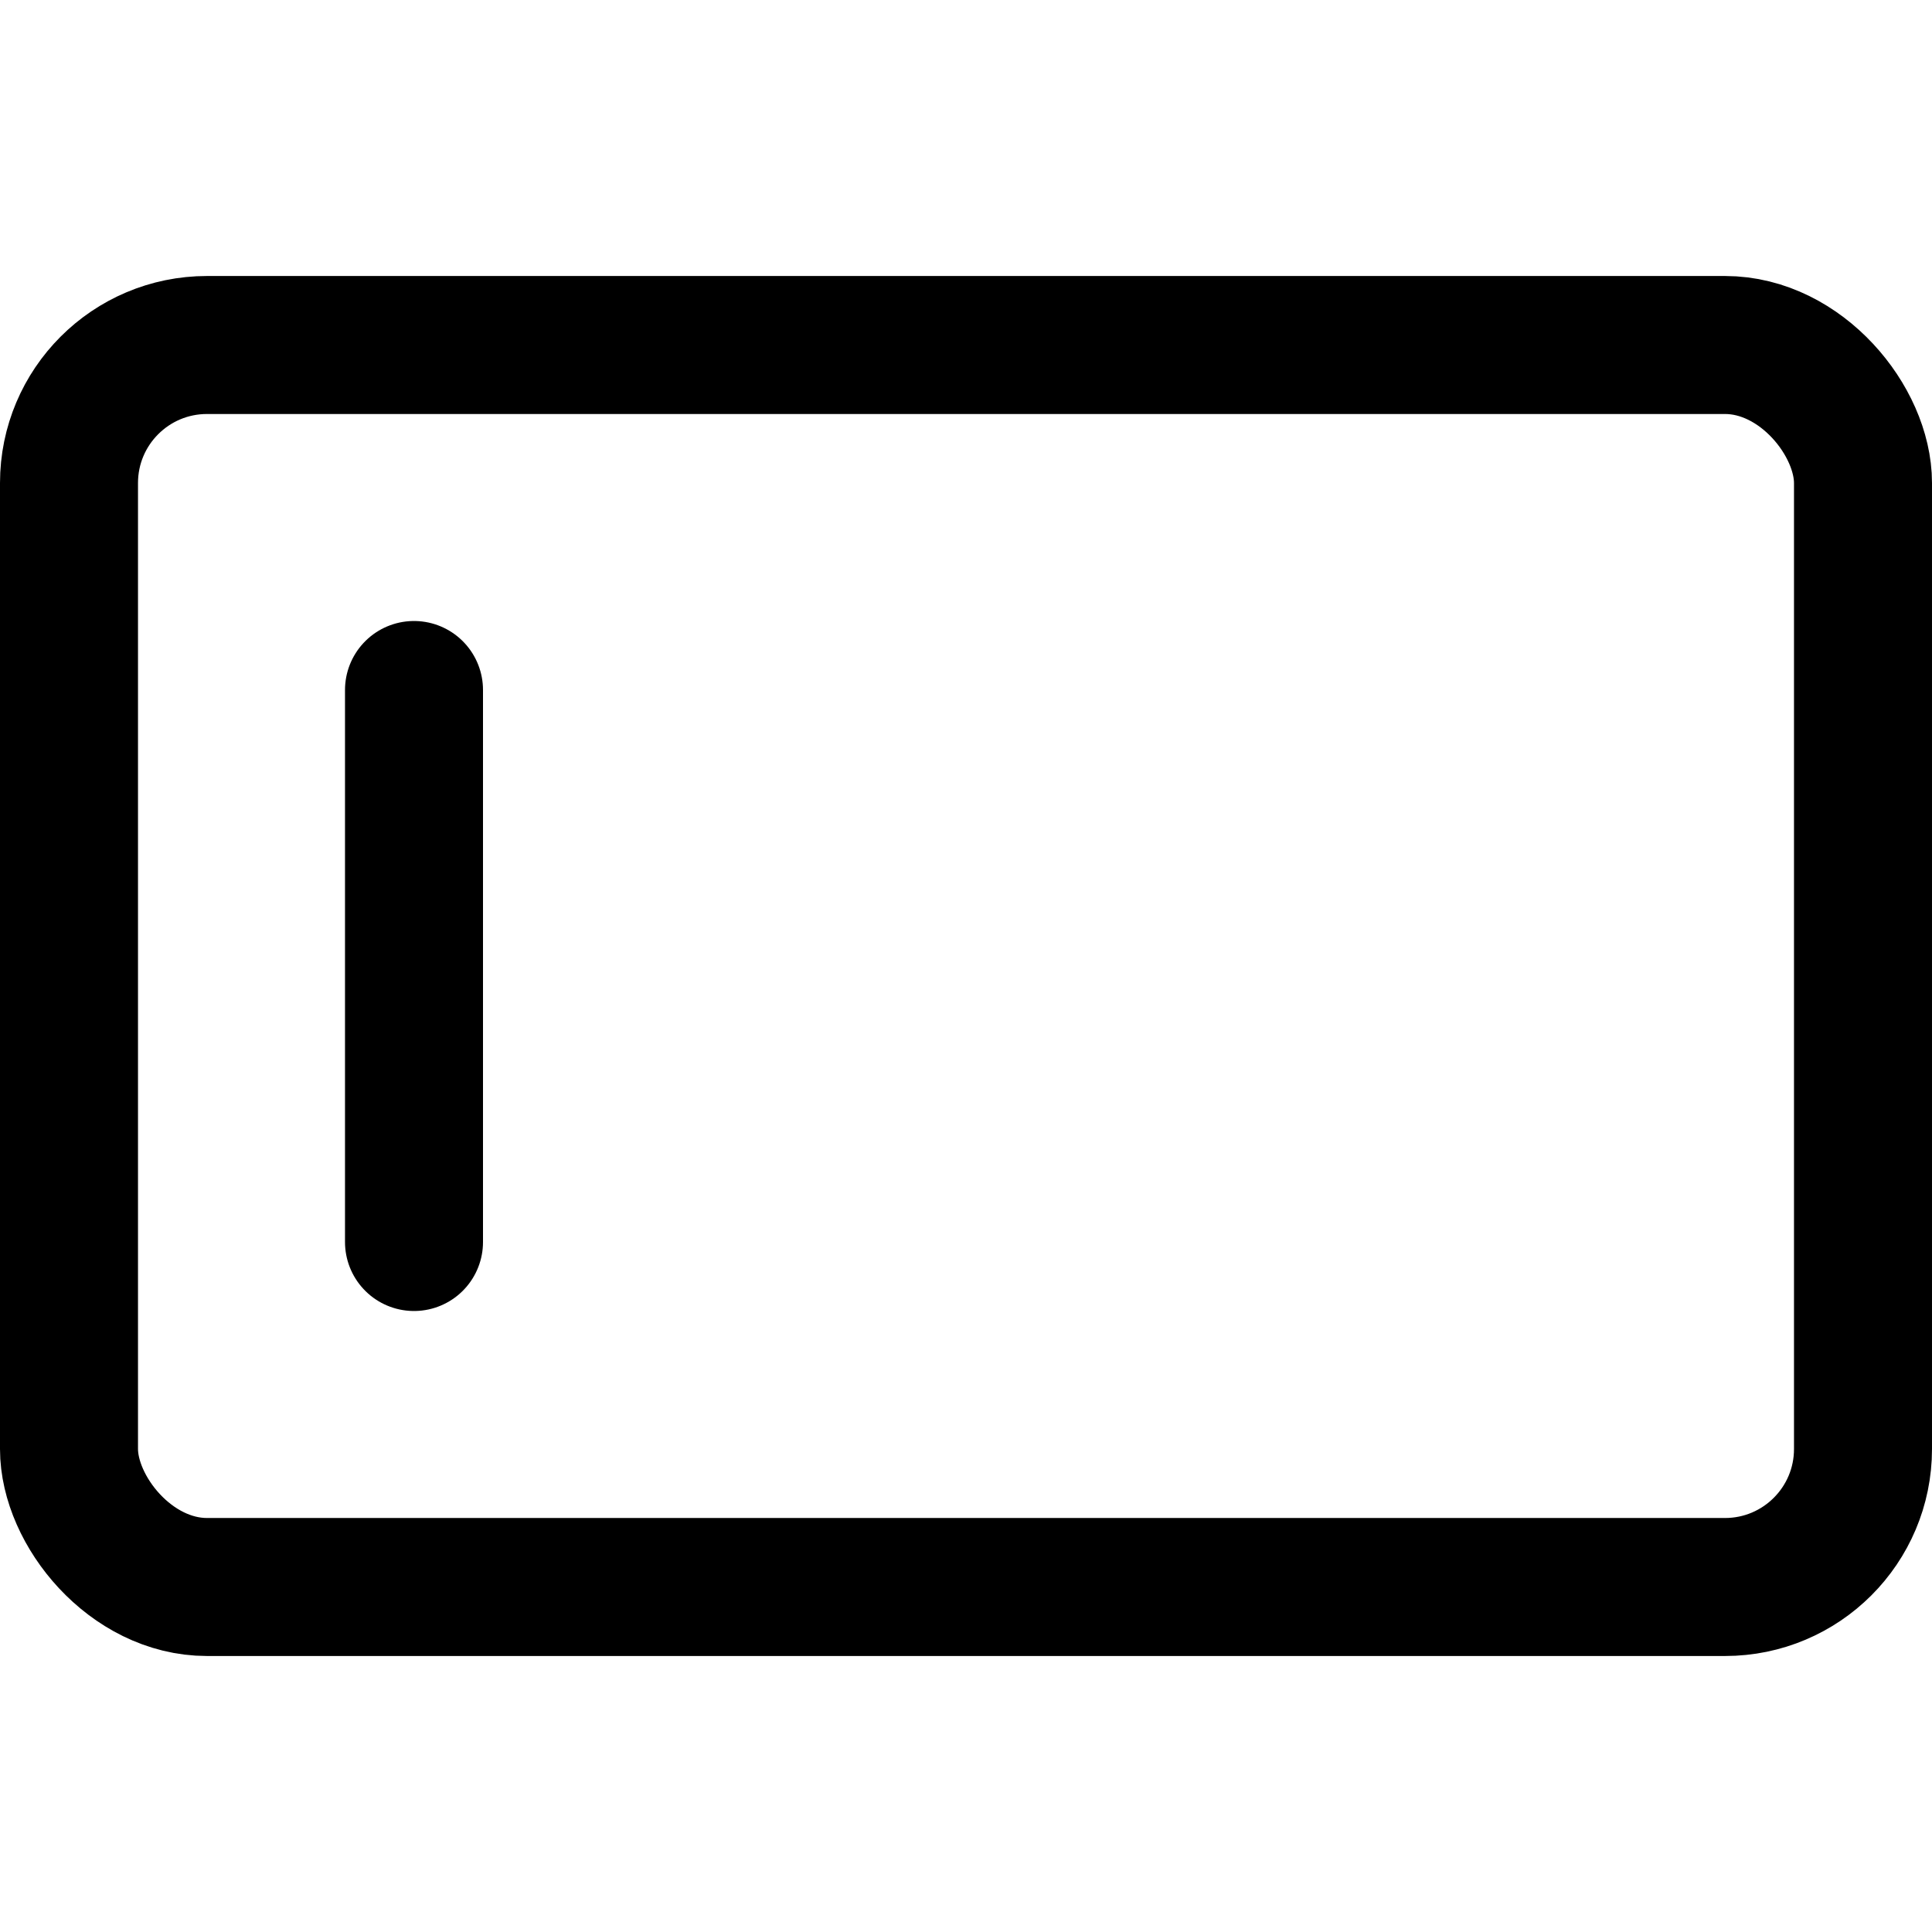 <svg xmlns="http://www.w3.org/2000/svg" viewBox="0 0 14 14">
  
<g transform="matrix(1,0,0,1,0,0)"><g>
    <line x1="3" y1="5" x2="3" y2="9" style="fill: none;stroke: #000000;stroke-linecap: round;stroke-linejoin: round"></line>
    <rect x="0.5" y="2.5" width="13" height="9" rx="1" style="fill: none;stroke: #000000;stroke-linecap: round;stroke-linejoin: round"></rect>
  </g></g></svg>